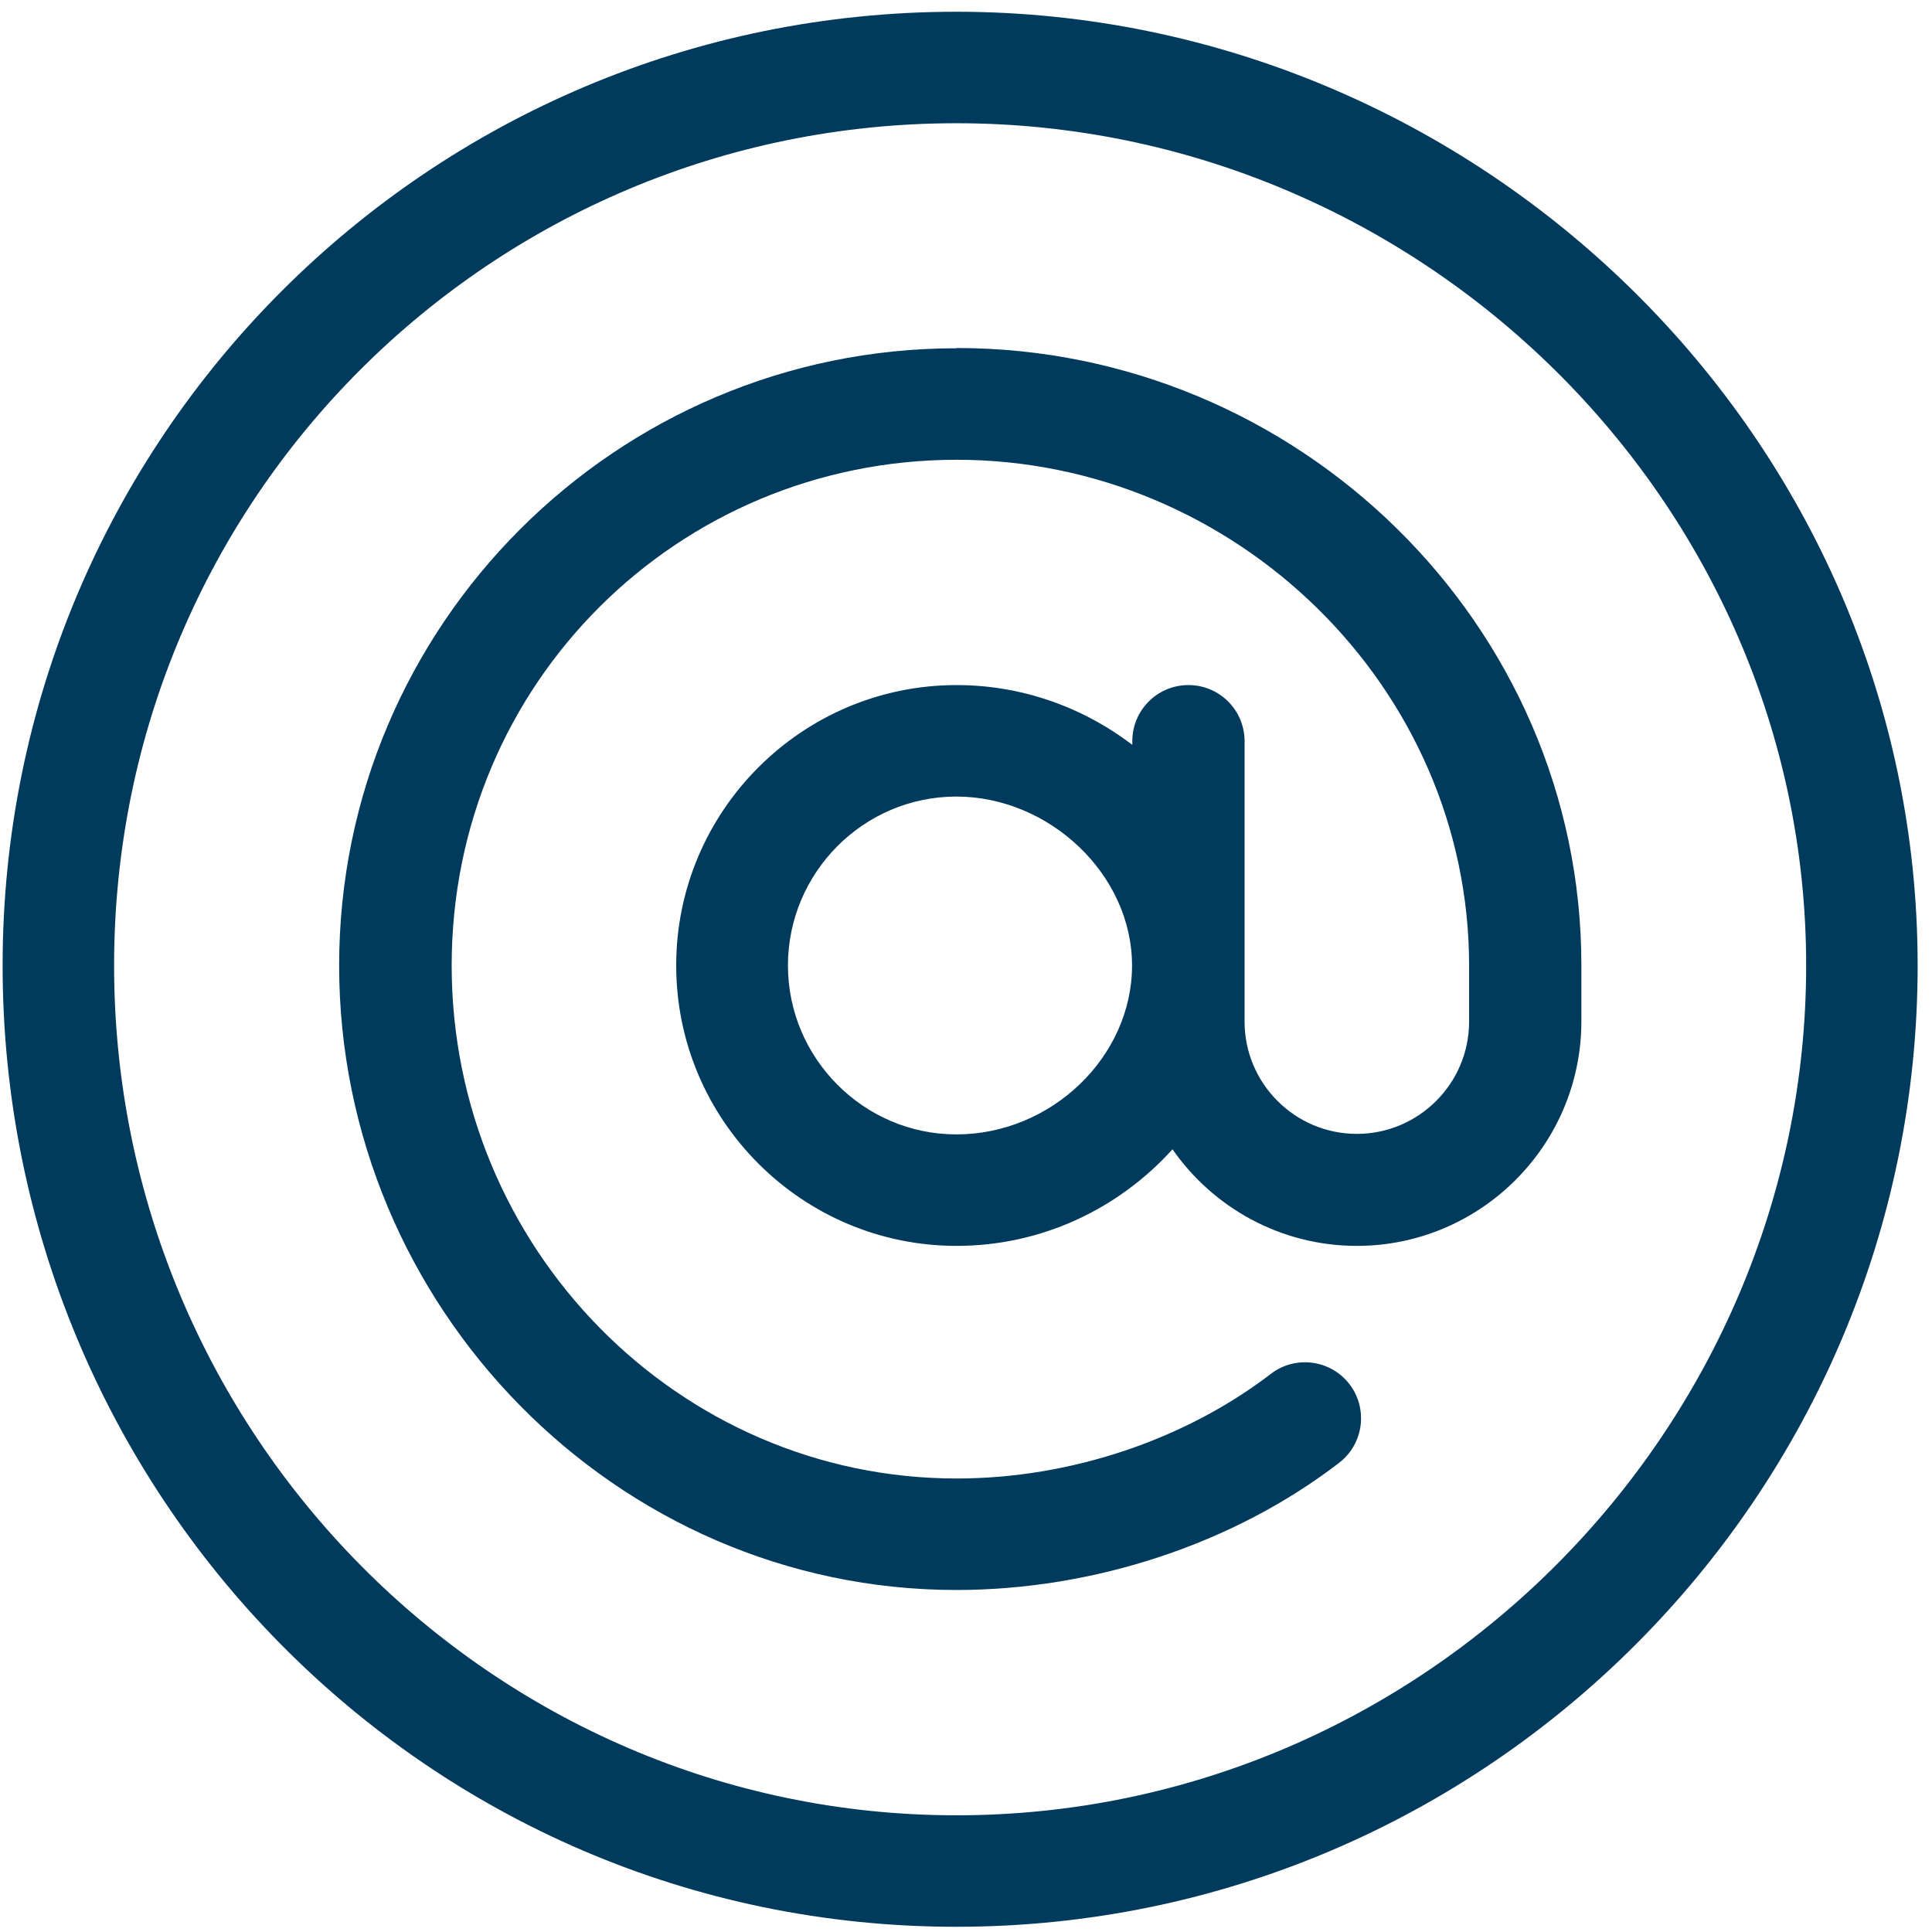 <?xml version="1.0" encoding="UTF-8"?>
<svg width="74px" height="74px" viewBox="0 0 74 74" version="1.1" xmlns="http://www.w3.org/2000/svg" xmlns:xlink="http://www.w3.org/1999/xlink">
    <title>Group</title>
    <g id="Page-1" stroke="none" stroke-width="1" fill="none" fill-rule="evenodd">
        <g id="WEB_KIMS" transform="translate(-6674, -1146)" fill="#003A5D" fill-rule="nonzero">
            <g id="Group" transform="translate(6674.1, 1146.45)">
                <path d="M36.53,0 C16.34,0 0,16.34 0,36.53 C0,56.72 16.19,73.35 36.53,73.35 C56.87,73.35 73.35,56.75 73.35,36.53 C73.35,16.31 56.55,0 36.53,0 L36.53,0 Z M36.53,69.08 C18.76,69.08 4.27,54.46 4.27,36.53 C4.27,18.6 18.76,4.27 36.53,4.27 C54.3,4.27 69.08,18.76 69.08,36.53 C69.08,54.3 54.46,69.08 36.53,69.08 L36.53,69.08 Z" id="Shape"></path>
                <path d="M36.53,12.89 C23.5,12.89 12.89,23.49 12.89,36.53 C12.89,49.57 23.47,60.45 36.53,60.45 C41.81,60.45 47.16,58.68 51.19,55.58 C52.13,54.86 52.31,53.51 51.59,52.57 C50.87,51.63 49.52,51.45 48.58,52.17 C45.28,54.7 40.89,56.18 36.54,56.18 C25.88,56.18 17.2,47.35 17.2,36.53 C17.2,25.71 25.88,17.16 36.54,17.16 C47.2,17.16 56.17,25.86 56.17,36.53 L56.17,38.68 C56.17,41.05 54.24,42.98 51.87,42.98 C49.5,42.98 47.57,41.05 47.57,38.68 L47.57,27.94 C47.57,26.75 46.61,25.79 45.42,25.79 C44.23,25.79 43.27,26.75 43.27,27.94 L43.27,28.08 C41.33,26.6 38.98,25.79 36.54,25.79 C30.62,25.79 25.8,30.61 25.8,36.53 C25.8,42.45 30.62,47.27 36.54,47.27 C39.75,47.27 42.71,45.89 44.81,43.57 C46.36,45.8 48.95,47.27 51.87,47.27 C56.61,47.27 60.47,43.41 60.47,38.67 L60.47,36.52 C60.47,23.45 49.61,12.88 36.55,12.88 L36.55,12.88 L36.53,12.89 Z M36.53,43 C32.98,43 30.08,40.08 30.08,36.53 C30.08,32.98 32.97,30.06 36.53,30.06 C40.09,30.06 43.26,33.04 43.26,36.53 C43.26,40.02 40.18,43 36.53,43 L36.53,43 Z" id="Shape"></path>
            </g>
        </g>
    </g>
</svg>